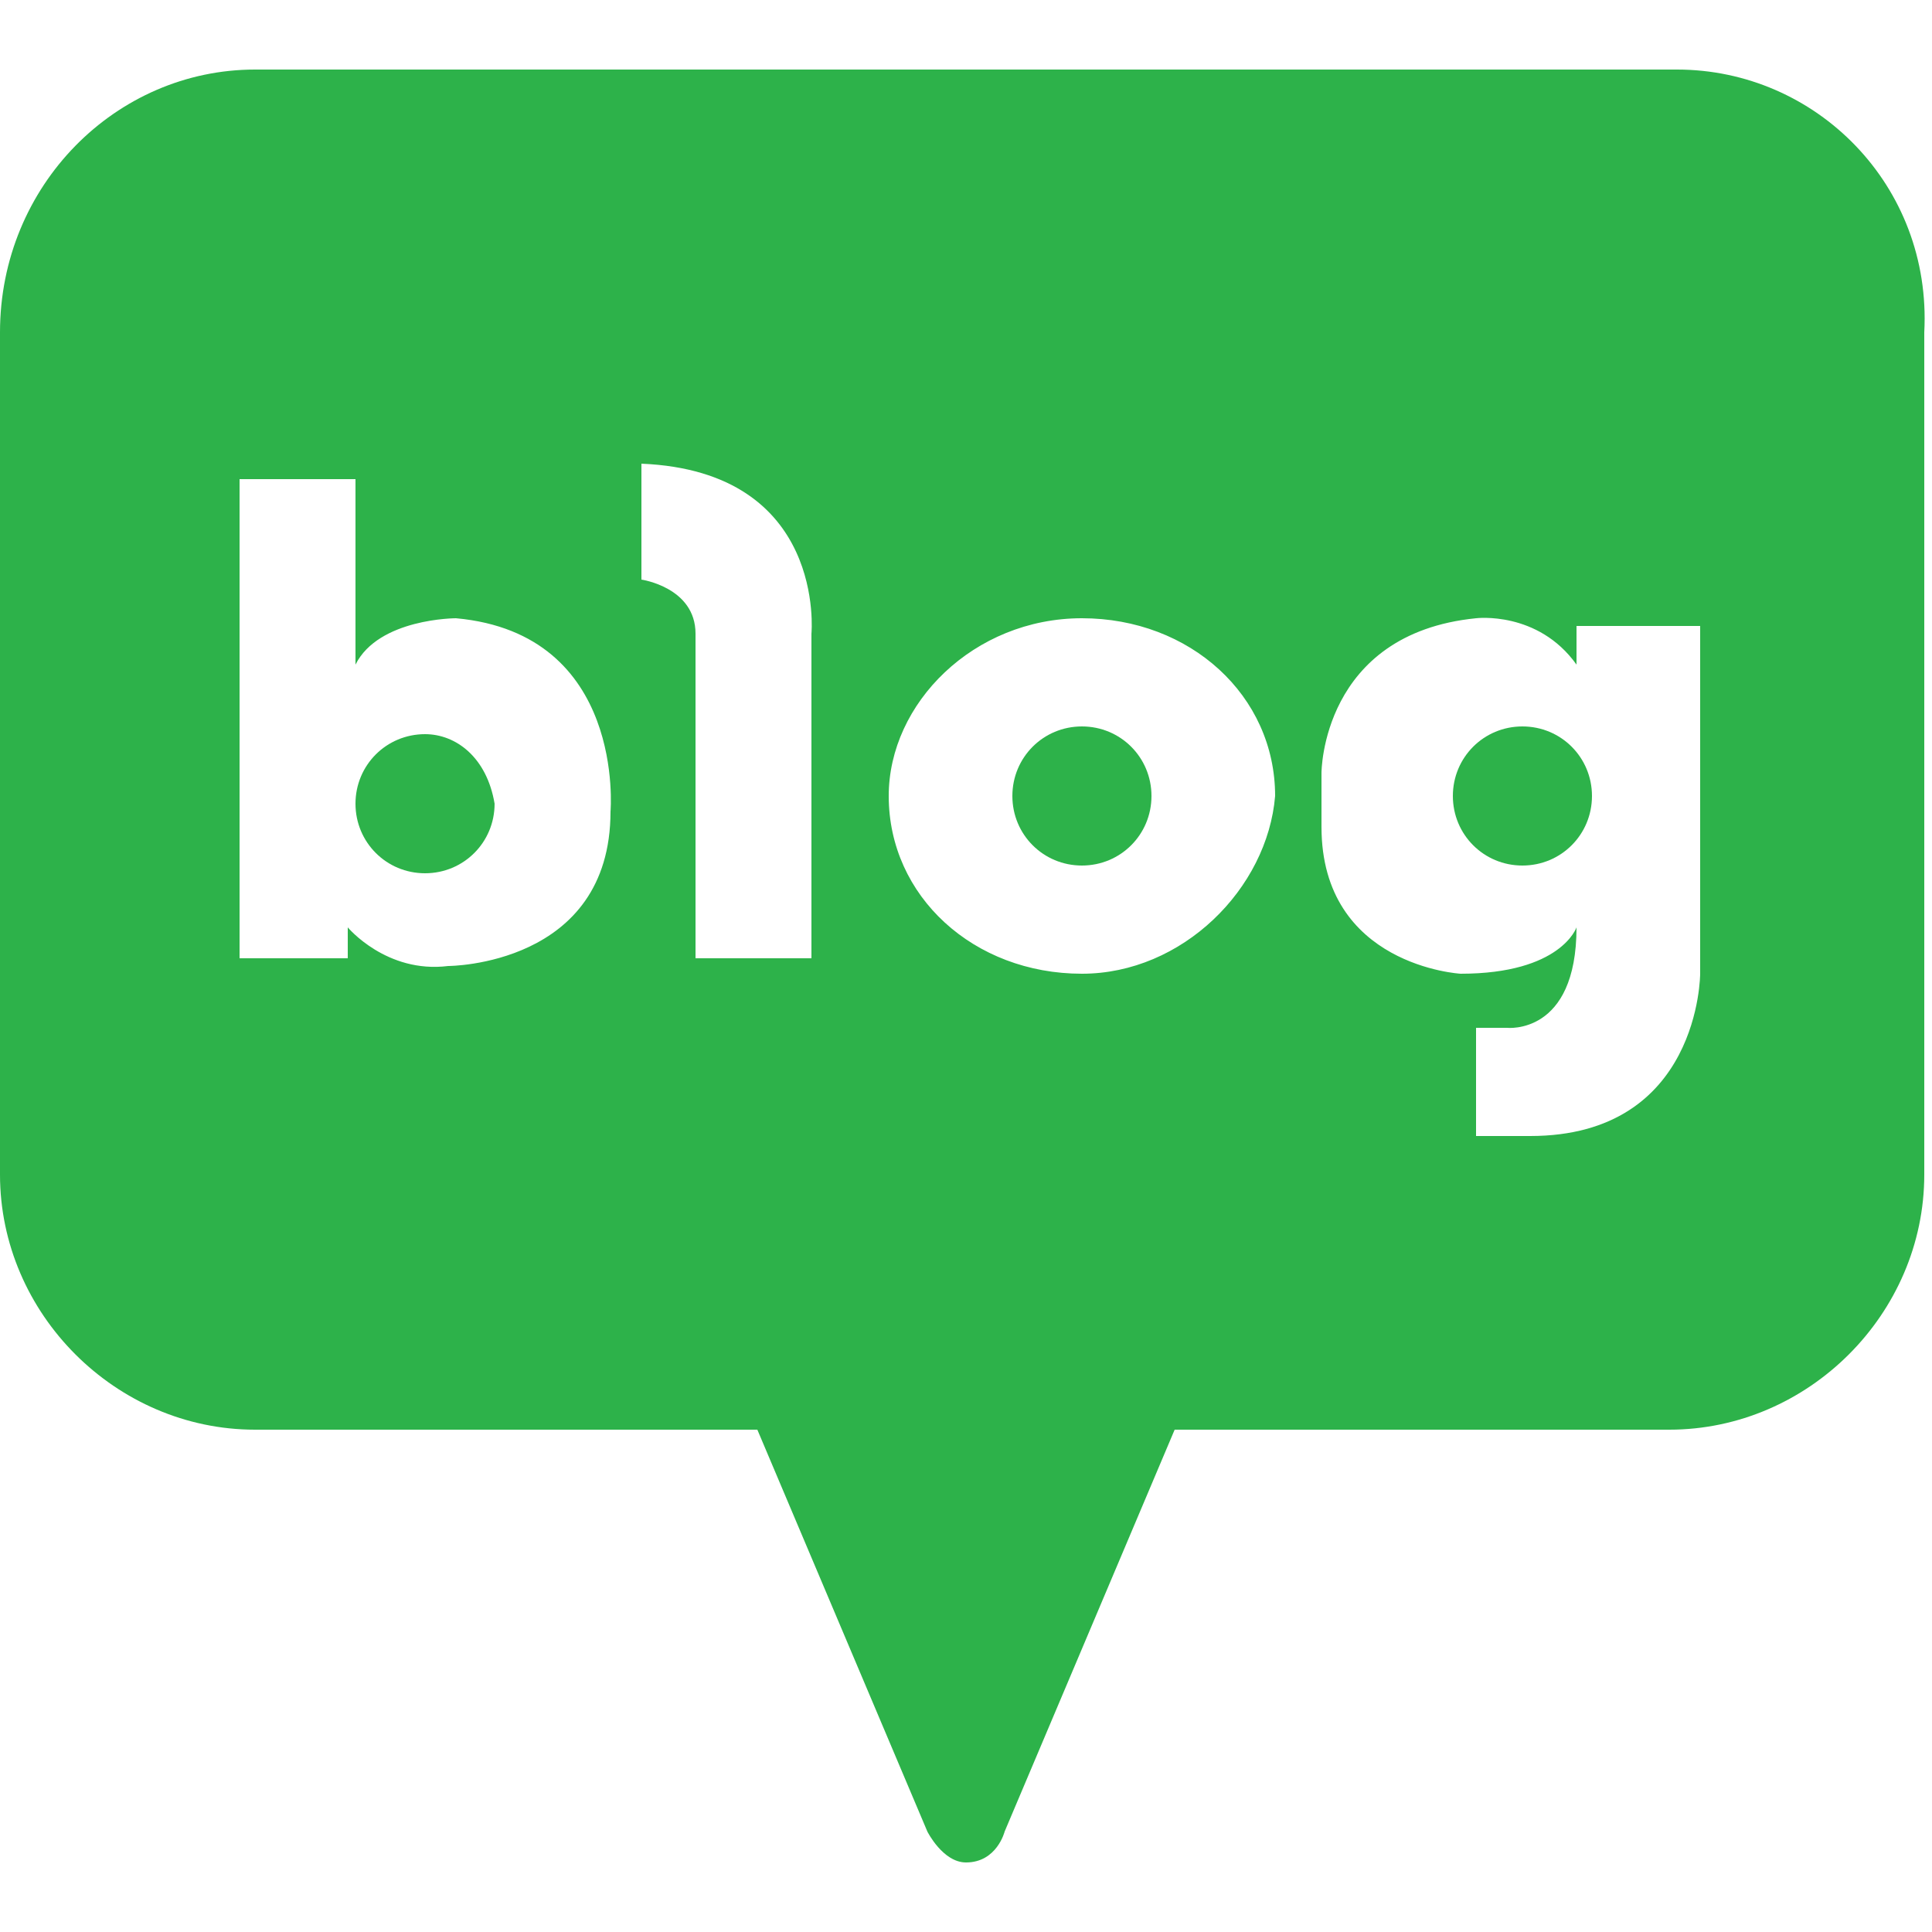 <?xml version="1.0" encoding="utf-8"?>
<!-- Generator: Adobe Illustrator 25.0.1, SVG Export Plug-In . SVG Version: 6.00 Build 0)  -->
<svg version="1.1" id="Layer_1" xmlns="http://www.w3.org/2000/svg" xmlns:xlink="http://www.w3.org/1999/xlink" x="0px" y="0px"
	 viewBox="0 0 25 25" style="enable-background:new 0 0 25 25;" xml:space="preserve">
<style type="text/css">
	.st0{fill:#2DB24A;}
</style>
<g>
	<path class="st0" d="M5.5,9.5c-0.5,0-0.9,0.4-0.9,0.9c0,0.5,0.4,0.9,0.9,0.9c0.5,0,0.9-0.4,0.9-0.9C6.3,9.8,5.9,9.5,5.5,9.5z"/>
	<path class="st0" d="M14,9.4c-0.5,0-0.9,0.4-0.9,0.9c0,0.5,0.4,0.9,0.9,0.9c0.5,0,0.9-0.4,0.9-0.9C14.9,9.8,14.5,9.4,14,9.4z"/>
	<path class="st0" d="M21.7,0.9H3.3C1.5,0.9,0,2.4,0,4.3v10.9c0,1.8,1.5,3.3,3.3,3.3h6.5l2.2,5.2c0,0,0.2,0.4,0.5,0.4l0,0
		c0.4,0,0.5-0.4,0.5-0.4l2.2-5.2h6.4c1.8,0,3.3-1.5,3.3-3.3V4.3C25,2.4,23.5,0.9,21.7,0.9z M7.9,10.5c0,2-2.1,2-2.1,2
		C5,12.6,4.5,12,4.5,12v0.4H3.1V6.2c0,0,0,0,0,0v0c0.1,0,1.5,0,1.5,0v2.4C4.9,8,5.9,8,5.9,8C8.1,8.2,7.9,10.5,7.9,10.5z M10.5,8.2
		v4.2H9V8.2c0-0.6-0.7-0.7-0.7-0.7V6C10.7,6.1,10.5,8.2,10.5,8.2z M14,12.6c-1.4,0-2.5-1-2.5-2.3C11.5,9.1,12.6,8,14,8
		c1.4,0,2.5,1,2.5,2.3C16.4,11.5,15.3,12.6,14,12.6z M22,12.6c0,0,0,2.1-2.2,2.1h-0.7v-1.4h0.4c0,0,0.9,0.1,0.9-1.3
		c0,0-0.2,0.6-1.5,0.6c0,0-1.8-0.1-1.8-1.9V10c0,0,0-1.8,2-2c0,0,0.8-0.1,1.3,0.6V8.1H22V12.6z"/>
	<path class="st0" d="M19.7,9.4c-0.5,0-0.9,0.4-0.9,0.9c0,0.5,0.4,0.9,0.9,0.9c0.5,0,0.9-0.4,0.9-0.9C20.6,9.8,20.2,9.4,19.7,9.4z"
		/>
</g>
</svg>
